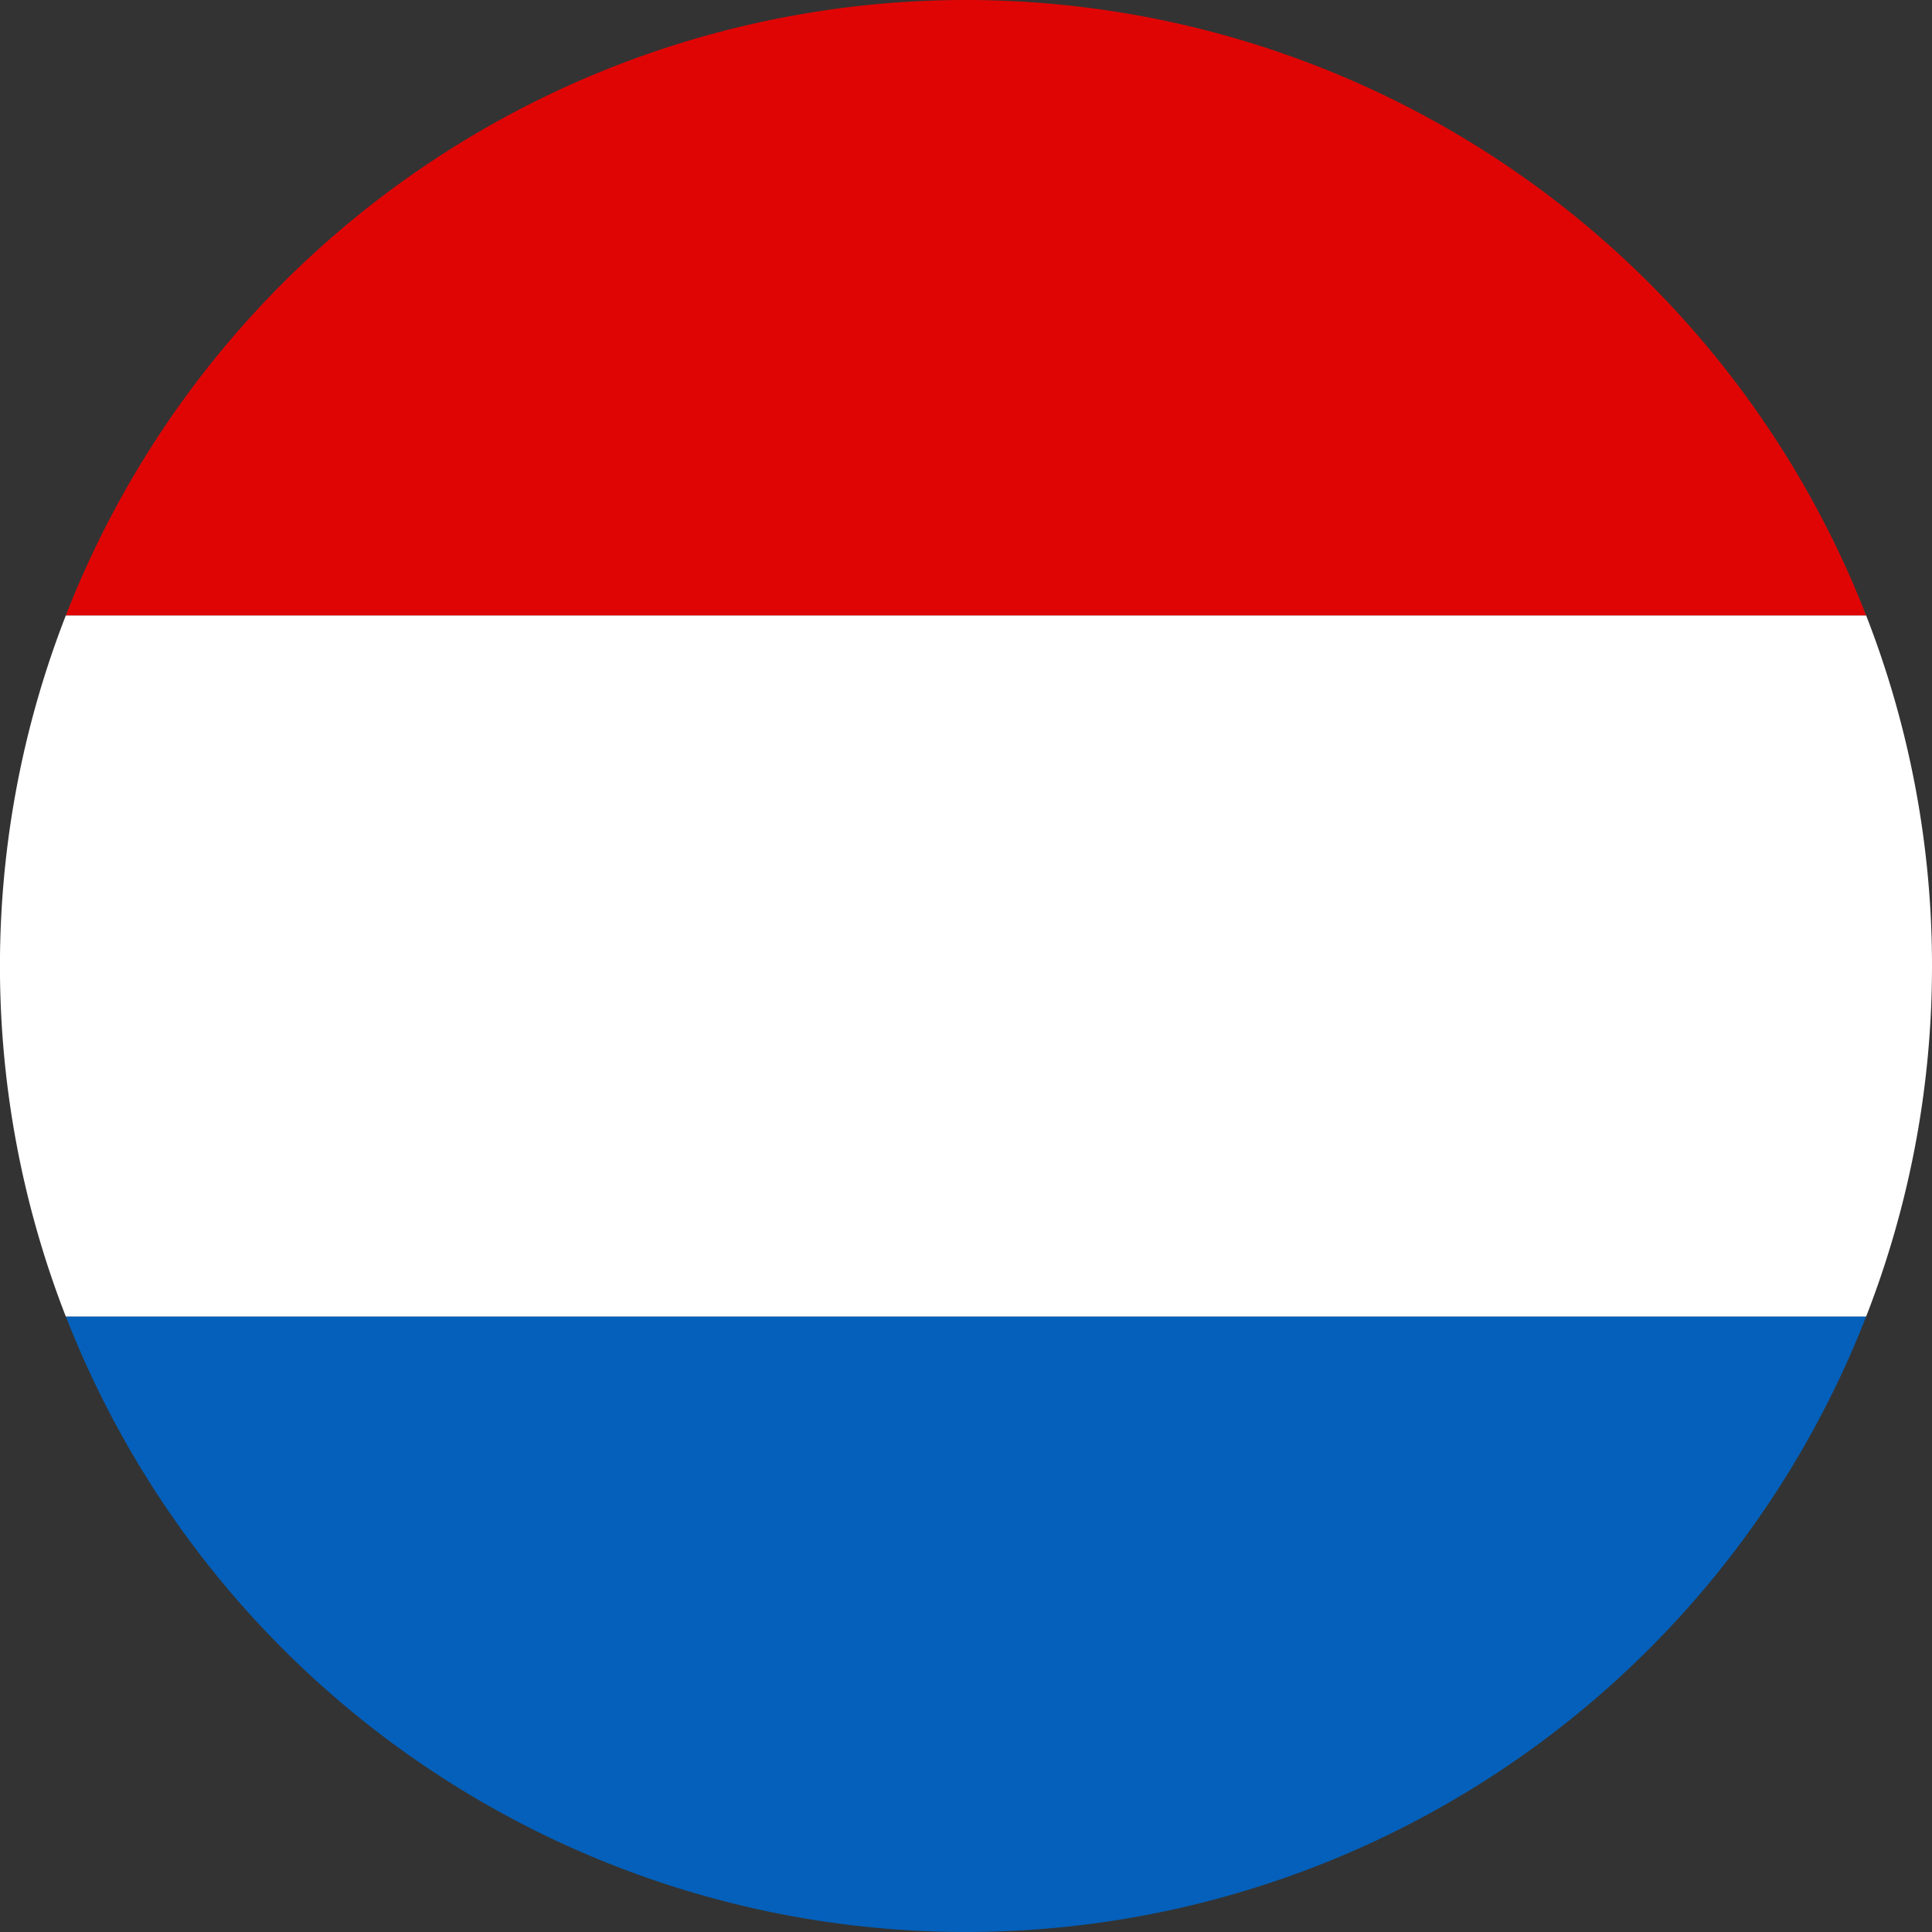 <svg xmlns="http://www.w3.org/2000/svg" width="54.146" height="54.146" viewBox="0 0 54.146 54.146"><rect x="0" y="0" width="54.146" height="54.146" fill="#333333" stroke="none"/><defs><style>.a{fill:#fff;}.b{fill:#e00505;}.c{fill:#0460ba;}</style></defs><g transform="translate(54.146 54.146) rotate(180)"><path class="a" d="M0,9.827a26.994,26.994,0,0,0,1.847,9.827H52.3A27.06,27.06,0,0,0,52.3,0H1.847A26.994,26.994,0,0,0,0,9.827Z" transform="translate(0 17.246)"/><path class="b" d="M25.226,17.246A27.077,27.077,0,0,0,50.453,0H0A27.077,27.077,0,0,0,25.226,17.246Z" transform="translate(1.847 36.9)"/><path class="c" d="M25.226,0A27.077,27.077,0,0,0,0,17.246H50.452A27.075,27.075,0,0,0,25.226,0Z" transform="translate(1.847)"/></g></svg>